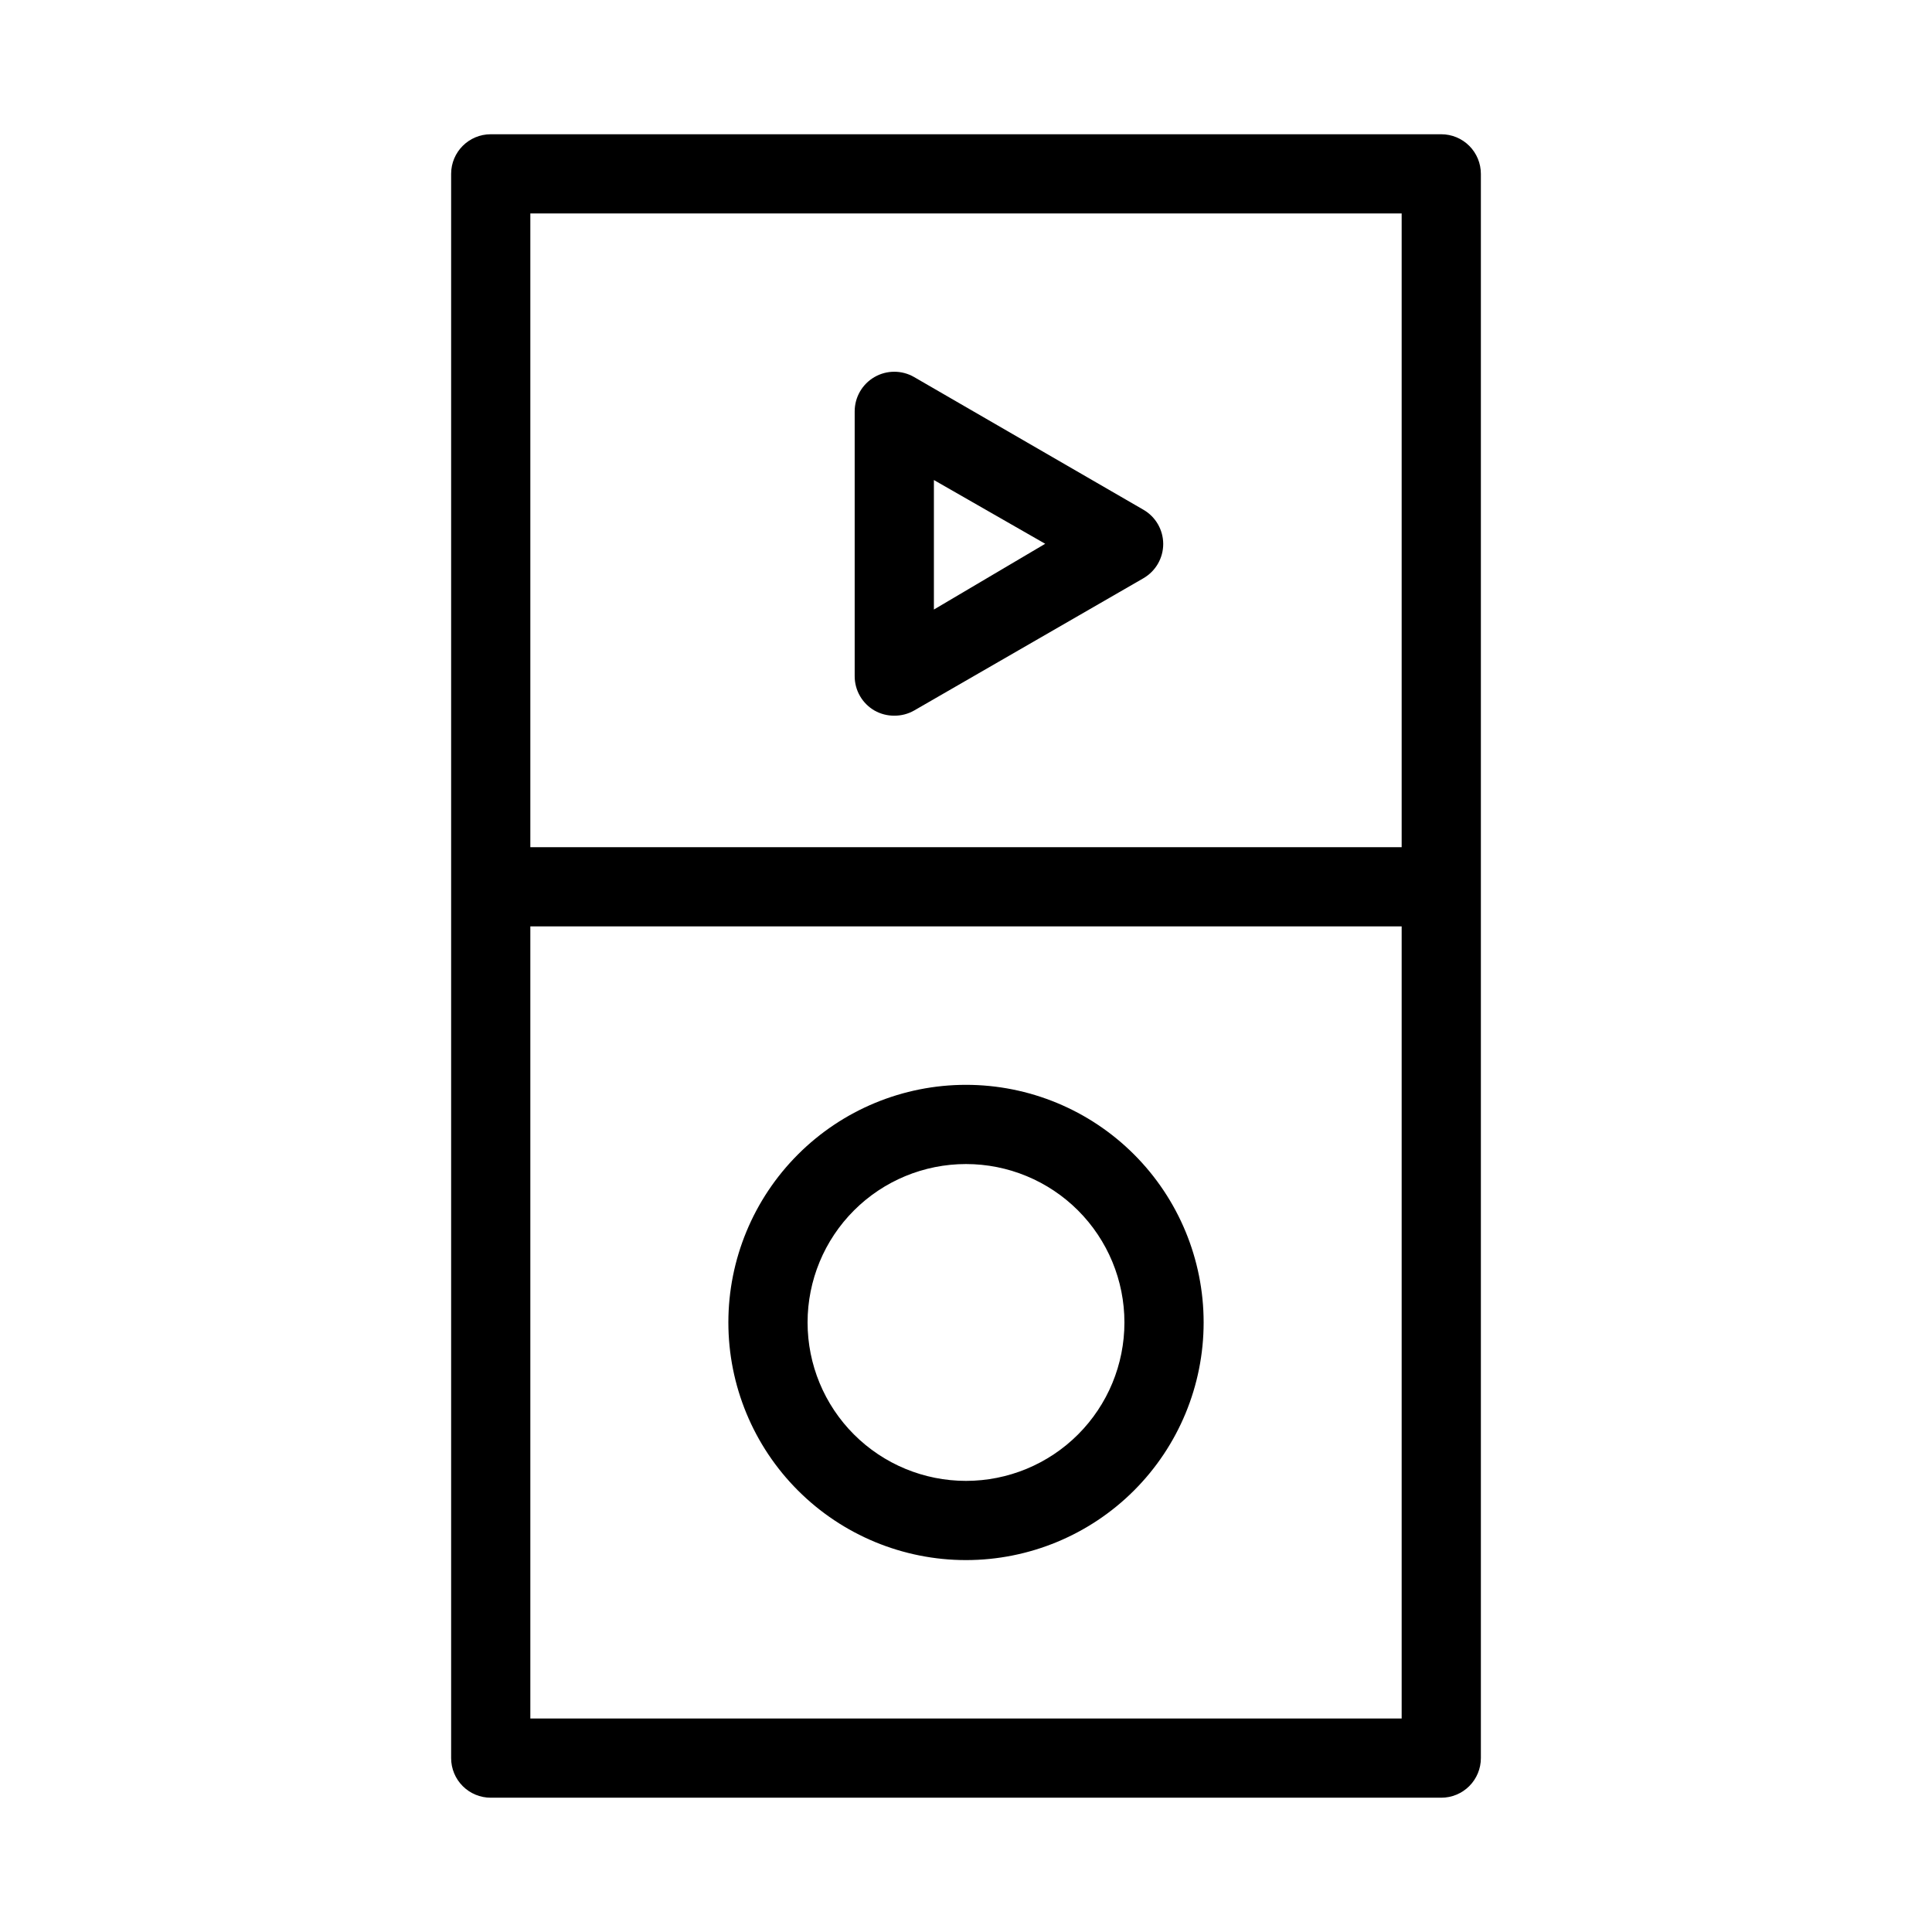 <?xml version="1.0" encoding="UTF-8"?>
<!-- The Best Svg Icon site in the world: iconSvg.co, Visit us! https://iconsvg.co -->
<svg fill="#000000" width="800px" height="800px" version="1.1" viewBox="144 144 512 512" xmlns="http://www.w3.org/2000/svg">
 <g>
  <path d="m525.95 179.58h-251.9c-5.797 0-10.496 4.699-10.496 10.496v419.84c0 2.785 1.105 5.453 3.074 7.422s4.637 3.074 7.422 3.074h251.9c2.785 0 5.457-1.105 7.422-3.074 1.969-1.969 3.074-4.637 3.074-7.422v-419.84c0-2.785-1.105-5.453-3.074-7.422-1.965-1.969-4.637-3.074-7.422-3.074zm-10.496 20.992v167.94h-230.91v-167.94zm0 398.85h-230.91v-209.92h230.91z"/>
  <path d="m400 557.44c16.699 0 32.719-6.633 44.531-18.445 11.809-11.809 18.445-27.828 18.445-44.531 0-16.699-6.637-32.719-18.445-44.527-11.812-11.812-27.832-18.445-44.531-18.445-16.703 0-32.723 6.633-44.531 18.445-11.812 11.809-18.445 27.828-18.445 44.527 0 16.703 6.633 32.723 18.445 44.531 11.809 11.812 27.828 18.445 44.531 18.445zm0-104.96v0.004c11.133 0 21.812 4.422 29.688 12.297 7.871 7.871 12.297 18.551 12.297 29.684 0 11.137-4.426 21.816-12.297 29.688-7.875 7.875-18.555 12.297-29.688 12.297-11.137 0-21.816-4.422-29.688-12.297-7.875-7.871-12.297-18.551-12.297-29.688 0-11.133 4.422-21.812 12.297-29.684 7.871-7.875 18.551-12.297 29.688-12.297z"/>
  <path d="m375.75 332.3c1.598 0.906 3.406 1.375 5.246 1.363 1.84 0.012 3.648-0.457 5.25-1.363l60.773-35.059h-0.004c3.262-1.883 5.266-5.367 5.25-9.133-0.023-3.727-2.019-7.16-5.25-9.023l-60.77-35.164c-3.25-1.875-7.25-1.875-10.496 0-3.262 1.883-5.266 5.367-5.25 9.133v70.113c-0.016 3.766 1.988 7.25 5.25 9.133zm15.742-61.086 29.496 16.895-29.496 17.426z"/>
 </g>
</svg>